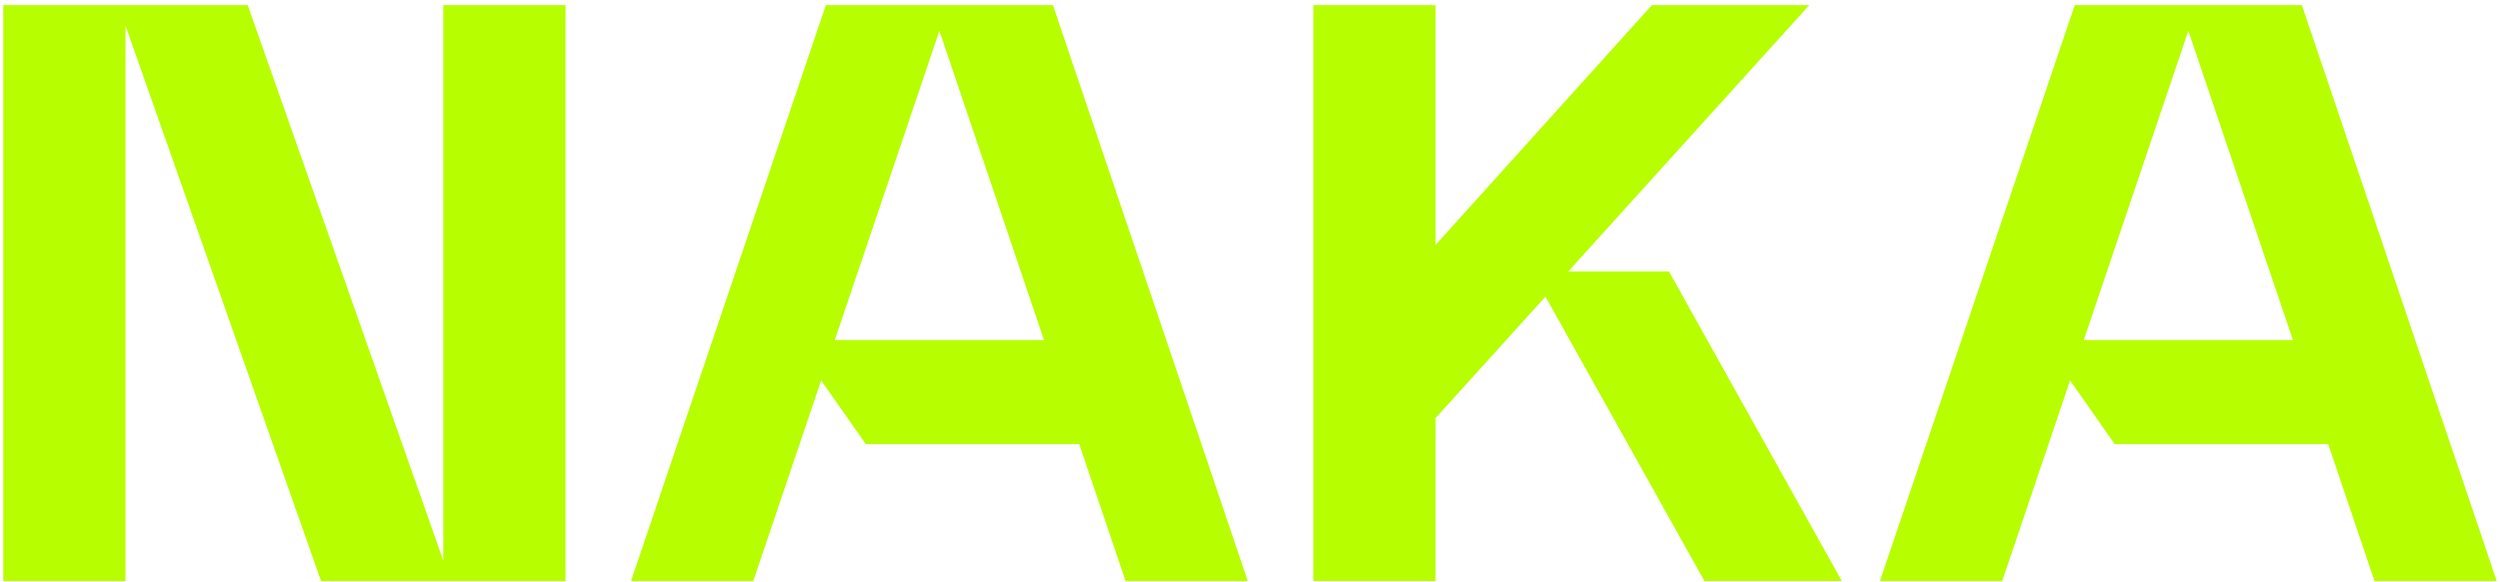 <svg xmlns="http://www.w3.org/2000/svg" width="382" height="89" viewBox="0 0 382 89" fill="none"><path d="M37.854 0.784H0.5V88.784H19.177V3.903L49.061 88.79H86.414V0.784H67.737V85.665L37.854 0.784Z" fill="#B7FF00"></path><path d="M200.676 0.784H219.353V37.426L252.406 0.784H276.459L239.625 41.481H255.019L281.428 88.779H260.438L236.145 45.327L219.353 63.881V88.779H200.676V0.784Z" fill="#B7FF00"></path><path fill-rule="evenodd" clip-rule="evenodd" d="M115.099 88.784H96.422L126.193 0.784H160.891L190.663 88.784H171.986L164.907 67.85H132.287L125.47 58.13L115.099 88.784ZM143.542 4.706L159.531 51.977H127.548L143.542 4.706Z" fill="#B7FF00"></path><path fill-rule="evenodd" clip-rule="evenodd" d="M287.259 88.784H305.936L316.308 58.13L323.124 67.85H355.744L362.823 88.784H381.5L351.728 0.784H317.025L287.254 88.784H287.259ZM350.368 51.977L334.38 4.706L318.391 51.977H350.374H350.368Z" fill="#B7FF00"></path></svg>
